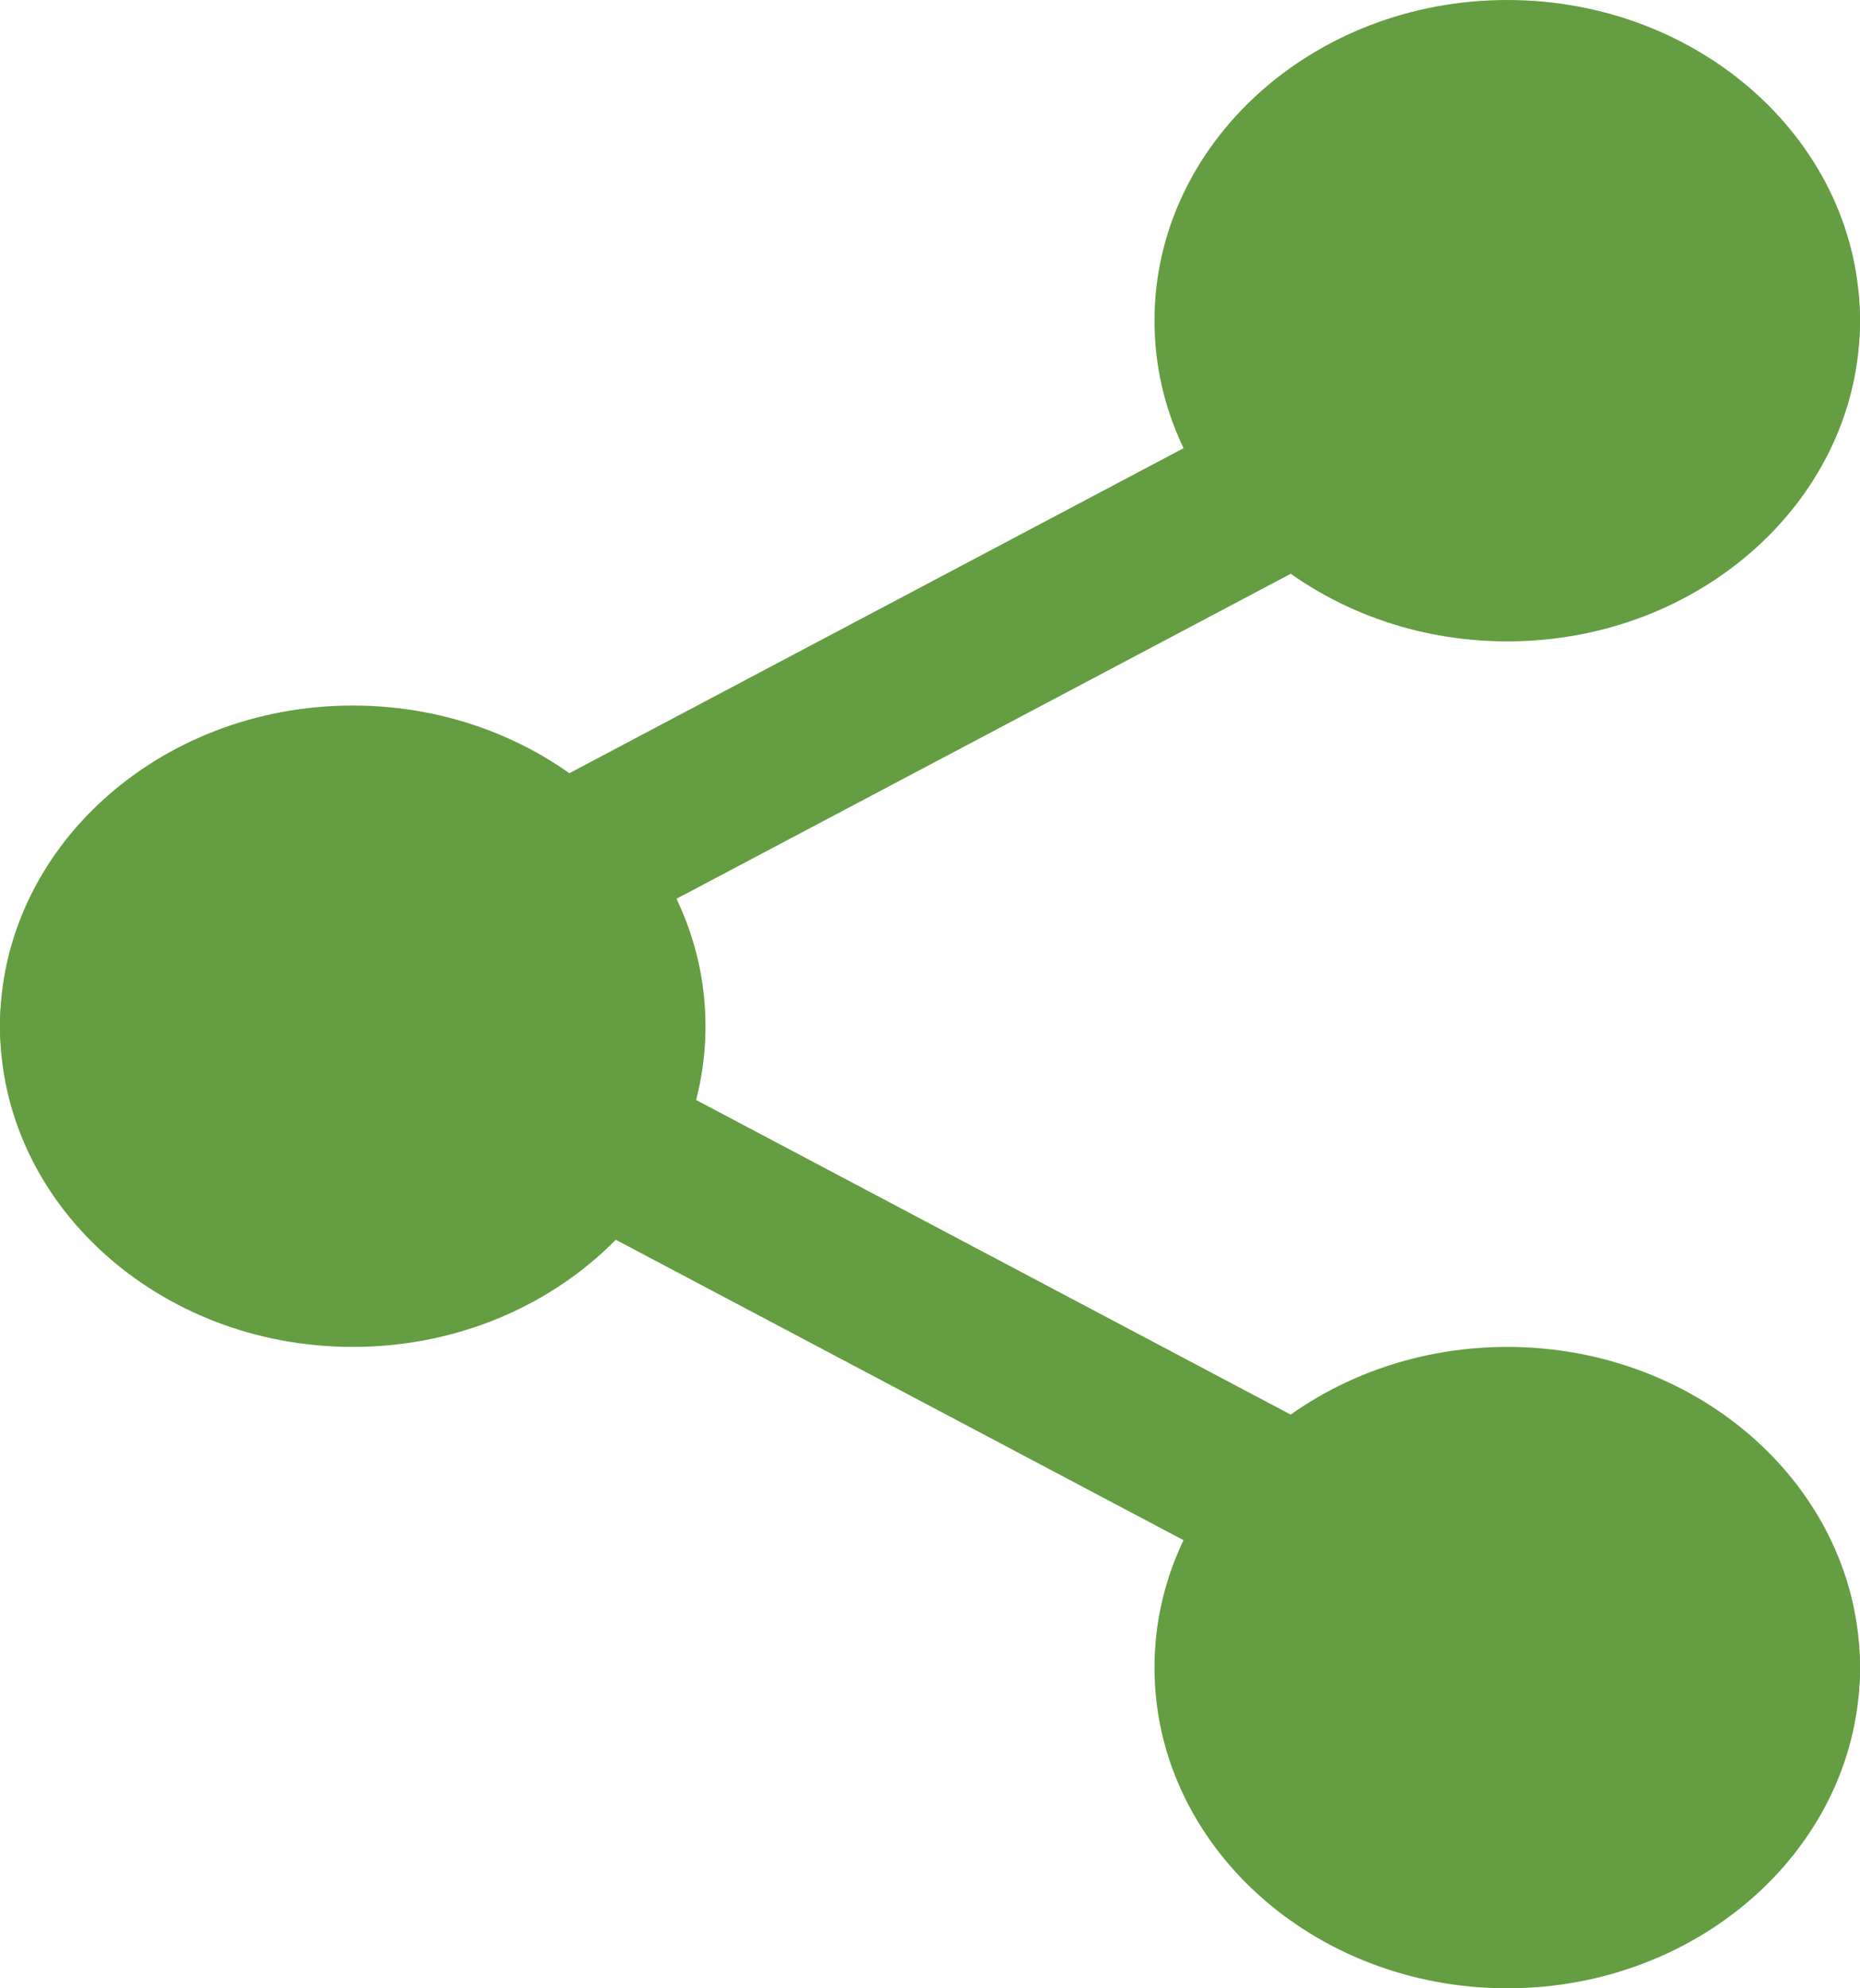 <?xml version="1.0" encoding="UTF-8"?>
<svg width="29px" height="31px" viewBox="0 0 29 31" version="1.1" xmlns="http://www.w3.org/2000/svg" xmlns:xlink="http://www.w3.org/1999/xlink">
    <title>share</title>
    <g id="FAQs" stroke="none" stroke-width="1" fill="none" fill-rule="evenodd">
        <g id="FAQ2" transform="translate(-448, -217)" fill="#659D43" fill-rule="nonzero">
            <g id="share" transform="translate(448, 217)">
                <path d="M29,5 C29,7.209 26.985,9 24.5,9 C22.015,9 20,7.209 20,5 C20,2.791 22.015,1 24.5,1 C26.985,1 29,2.791 29,5 L29,5 Z" id="Path"></path>
                <path d="M23.5,10 C20.467,10 18,7.757 18,5 C18,2.243 20.467,0 23.5,0 C26.533,0 29,2.243 29,5 C29,7.757 26.533,10 23.5,10 Z M23.5,1.875 C21.604,1.875 20.063,3.278 20.063,5 C20.063,6.722 21.604,8.125 23.5,8.125 C25.396,8.125 26.937,6.722 26.937,5 C26.937,3.278 25.396,1.875 23.5,1.875 Z" id="Shape"></path>
                <path d="M29,26 C29,28.209 26.985,30 24.5,30 C22.015,30 20,28.209 20,26 C20,23.791 22.015,22 24.5,22 C26.985,22 29,23.791 29,26 L29,26 Z" id="Path"></path>
                <path d="M23.5,31 C20.467,31 18,28.757 18,26 C18,23.243 20.467,21 23.5,21 C26.533,21 29,23.243 29,26 C29,28.757 26.533,31 23.5,31 Z M23.5,22.875 C21.604,22.875 20.063,24.278 20.063,26 C20.063,27.722 21.604,29.125 23.5,29.125 C25.396,29.125 26.937,27.722 26.937,26 C26.937,24.278 25.396,22.875 23.5,22.875 L23.5,22.875 Z" id="Shape"></path>
                <path d="M9,16 C9,18.209 6.985,20 4.5,20 C2.015,20 0,18.209 0,16 C0,13.791 2.015,12 4.5,12 C6.985,12 9,13.791 9,16 Z" id="Path"></path>
                <path d="M5.5,21 C2.467,21 0,18.758 0,16 C0,13.242 2.467,11 5.5,11 C8.533,11 11,13.242 11,16 C11,18.758 8.533,21 5.5,21 Z M5.5,12.875 C3.604,12.875 2.062,14.277 2.062,16 C2.062,17.723 3.604,19.125 5.5,19.125 C7.396,19.125 8.938,17.723 8.938,16 C8.938,14.277 7.396,12.875 5.5,12.875 Z" id="Shape"></path>
                <path d="M8.331,15 C7.868,15 7.419,14.776 7.174,14.377 C6.811,13.785 7.035,13.031 7.672,12.693 L20.012,6.163 C20.649,5.824 21.461,6.031 21.826,6.625 C22.189,7.216 21.965,7.97 21.328,8.309 L8.988,14.838 C8.781,14.948 8.555,15 8.331,15 Z" id="Path"></path>
                <path d="M20.669,25 C20.445,25 20.219,24.948 20.012,24.838 L7.671,18.308 C7.034,17.971 6.811,17.217 7.174,16.624 C7.536,16.032 8.35,15.823 8.988,16.163 L21.329,22.693 C21.966,23.03 22.189,23.784 21.826,24.377 C21.58,24.776 21.13,25 20.669,25 L20.669,25 Z" id="Path"></path>
            </g>
        </g>
    </g>
</svg>